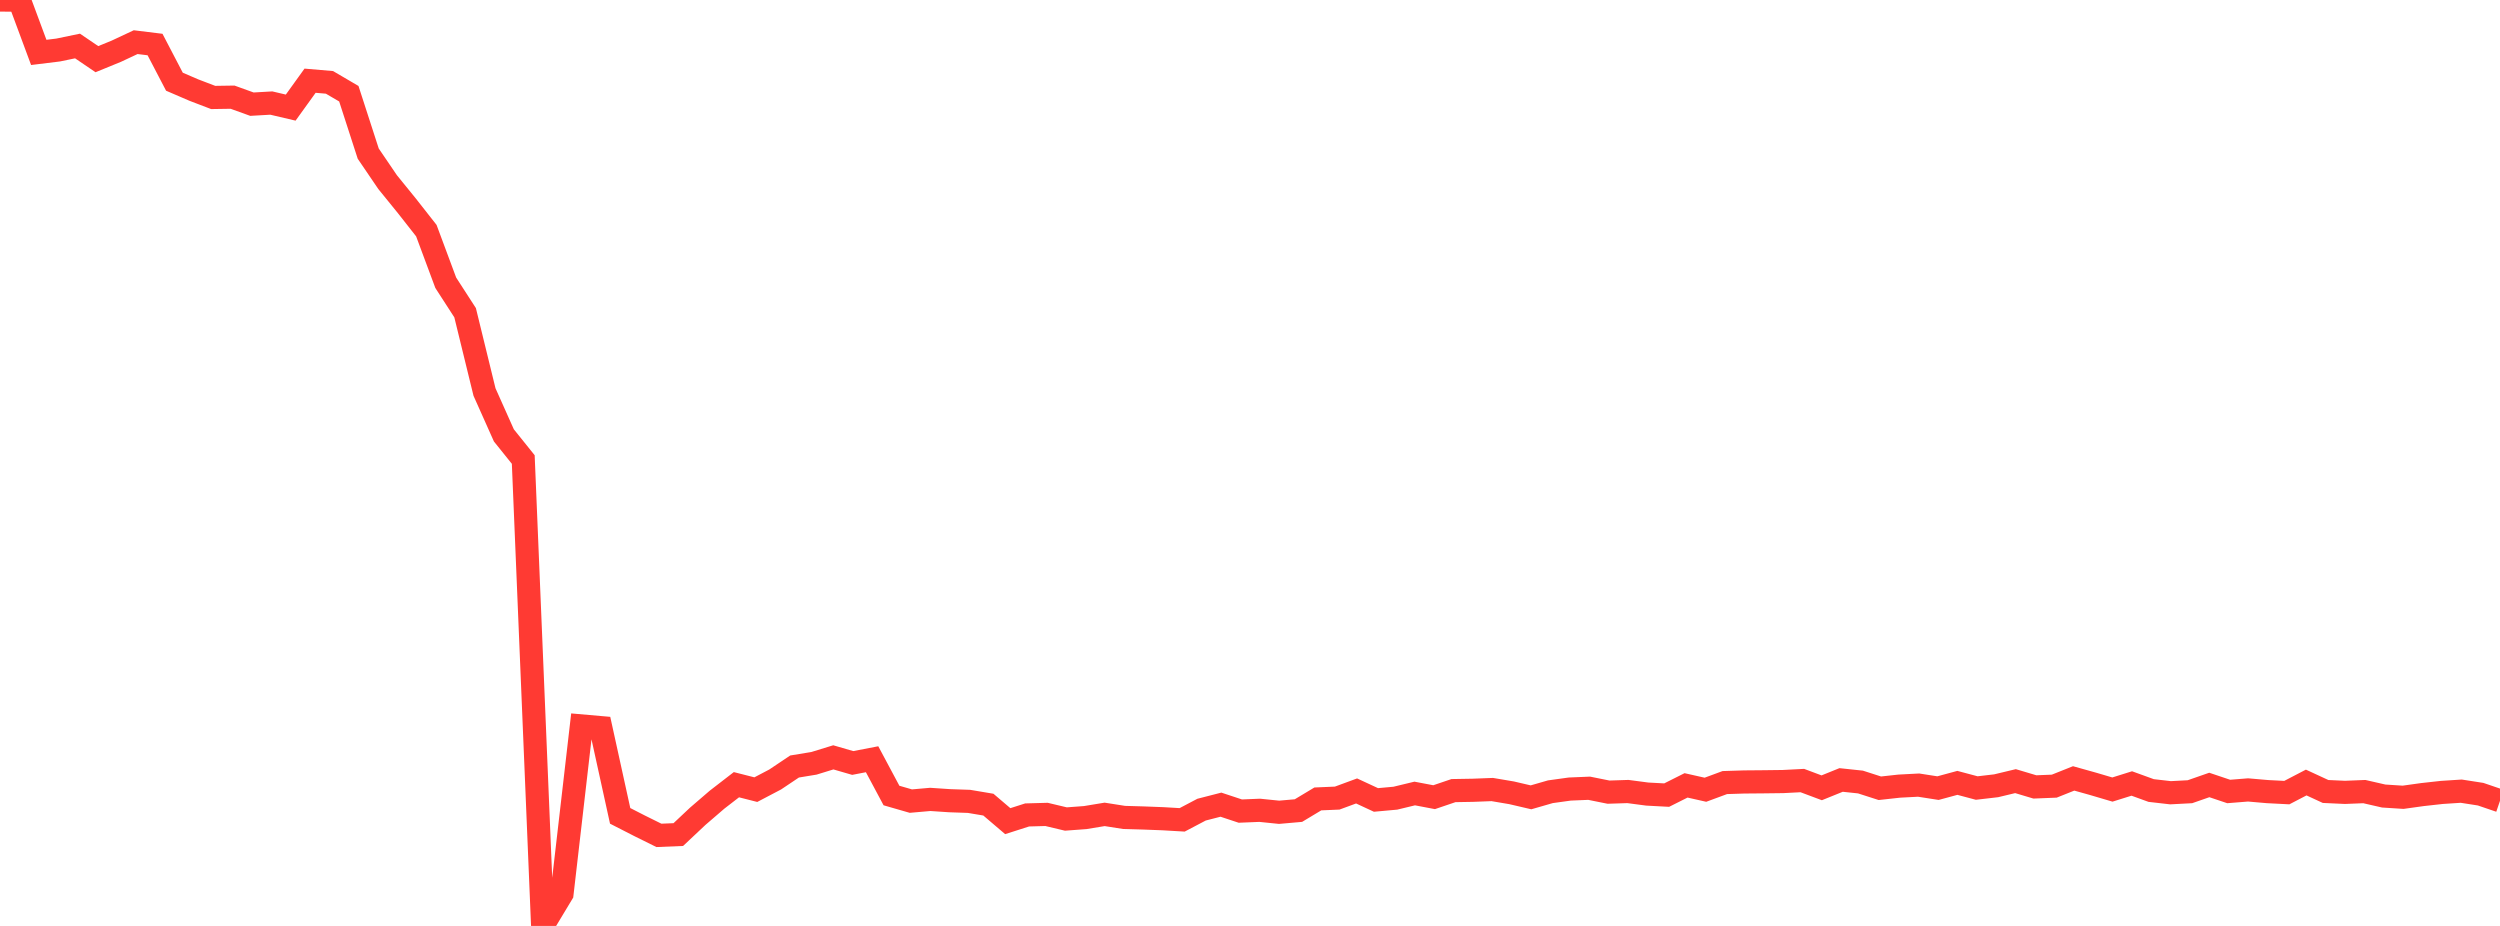 <?xml version="1.0" standalone="no"?>
<!DOCTYPE svg PUBLIC "-//W3C//DTD SVG 1.1//EN" "http://www.w3.org/Graphics/SVG/1.1/DTD/svg11.dtd">

<svg width="135" height="50" viewBox="0 0 135 50" preserveAspectRatio="none" 
  xmlns="http://www.w3.org/2000/svg"
  xmlns:xlink="http://www.w3.org/1999/xlink">


<polyline points="0.0, 0.0 1.047, 0.012 2.093, 2.83 3.14, 2.701 4.186, 2.484 5.233, 3.195 6.279, 2.767 7.326, 2.276 8.372, 2.405 9.419, 4.412 10.465, 4.863 11.512, 5.263 12.558, 5.247 13.605, 5.625 14.651, 5.565 15.698, 5.811 16.744, 4.358 17.791, 4.448 18.837, 5.061 19.884, 8.295 20.93, 9.833 21.977, 11.123 23.023, 12.455 24.07, 15.269 25.116, 16.887 26.163, 21.169 27.209, 23.51 28.256, 24.814 29.302, 50.0 30.349, 48.26 31.395, 39.2 32.442, 39.292 33.488, 44.056 34.535, 44.592 35.581, 45.11 36.628, 45.067 37.674, 44.083 38.721, 43.182 39.767, 42.374 40.814, 42.641 41.86, 42.092 42.907, 41.391 43.953, 41.219 45.0, 40.897 46.047, 41.201 47.093, 40.999 48.14, 42.958 49.186, 43.26 50.233, 43.168 51.279, 43.238 52.326, 43.274 53.372, 43.45 54.419, 44.342 55.465, 44.007 56.512, 43.978 57.558, 44.227 58.605, 44.149 59.651, 43.976 60.698, 44.141 61.744, 44.171 62.791, 44.211 63.837, 44.272 64.884, 43.721 65.93, 43.452 66.977, 43.799 68.023, 43.756 69.07, 43.863 70.116, 43.771 71.163, 43.142 72.209, 43.097 73.256, 42.711 74.302, 43.197 75.349, 43.102 76.395, 42.849 77.442, 43.048 78.488, 42.693 79.535, 42.675 80.581, 42.635 81.628, 42.812 82.674, 43.056 83.721, 42.754 84.767, 42.609 85.814, 42.565 86.86, 42.776 87.907, 42.742 88.953, 42.88 90.0, 42.936 91.047, 42.41 92.093, 42.646 93.14, 42.259 94.186, 42.226 95.233, 42.217 96.279, 42.204 97.326, 42.15 98.372, 42.542 99.419, 42.118 100.465, 42.229 101.512, 42.566 102.558, 42.451 103.605, 42.396 104.651, 42.559 105.698, 42.275 106.744, 42.554 107.791, 42.432 108.837, 42.181 109.884, 42.494 110.93, 42.452 111.977, 42.034 113.023, 42.327 114.07, 42.636 115.116, 42.308 116.163, 42.688 117.209, 42.808 118.256, 42.753 119.302, 42.388 120.349, 42.74 121.395, 42.656 122.442, 42.747 123.488, 42.801 124.535, 42.256 125.581, 42.74 126.628, 42.788 127.674, 42.746 128.721, 42.986 129.767, 43.053 130.814, 42.907 131.86, 42.791 132.907, 42.723 133.953, 42.886 135.0, 43.243" fill="none" stroke="#ff3a33" stroke-width="1.25"/>

</svg>
